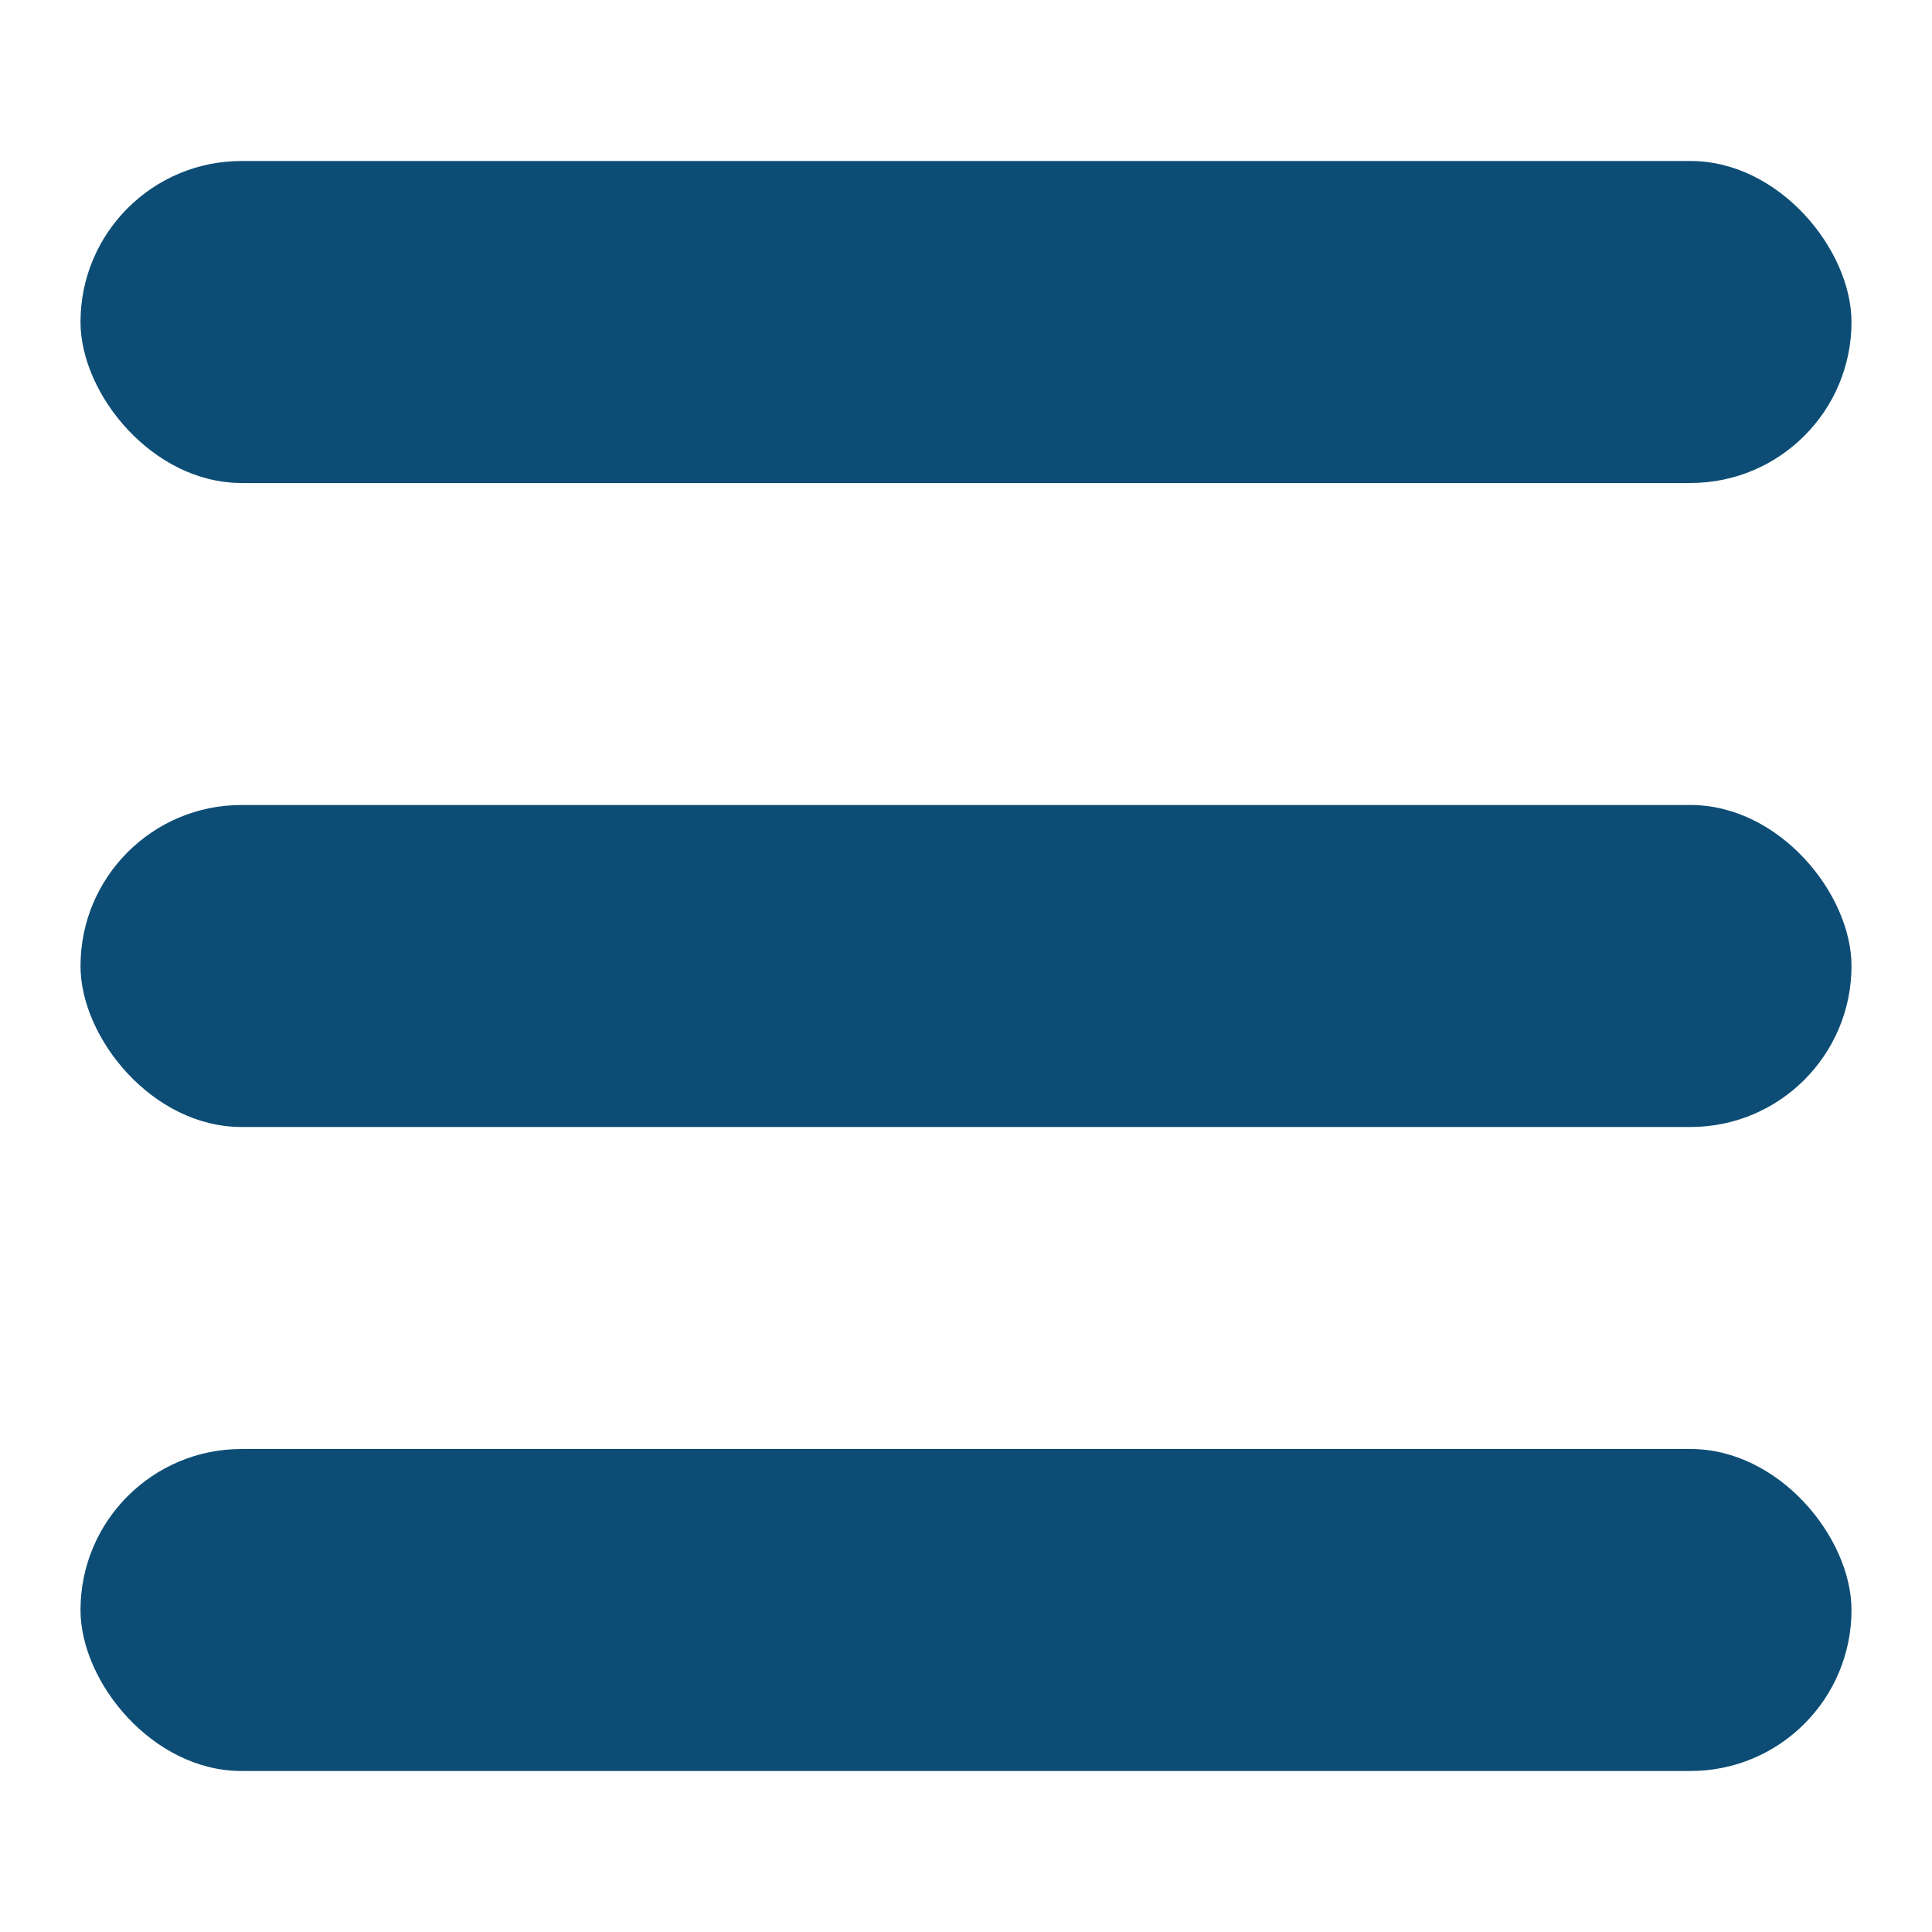 <svg id="Icons" viewBox="0 0 24 24" xmlns="http://www.w3.org/2000/svg"><defs><style>.cls-1{fill:#232323;}</style></defs><rect height="4" rx="2" width="22" x="1" y="2" fill="#0d4d75" opacity="1" original-fill="#0066af"></rect><rect height="4" rx="2" width="22" x="1" y="18" fill="#0d4d75" opacity="1" original-fill="#0066af"></rect><rect height="4" rx="2" width="22" x="1" y="10" fill="#0d4d75" opacity="1" original-fill="#0066af"></rect></svg>